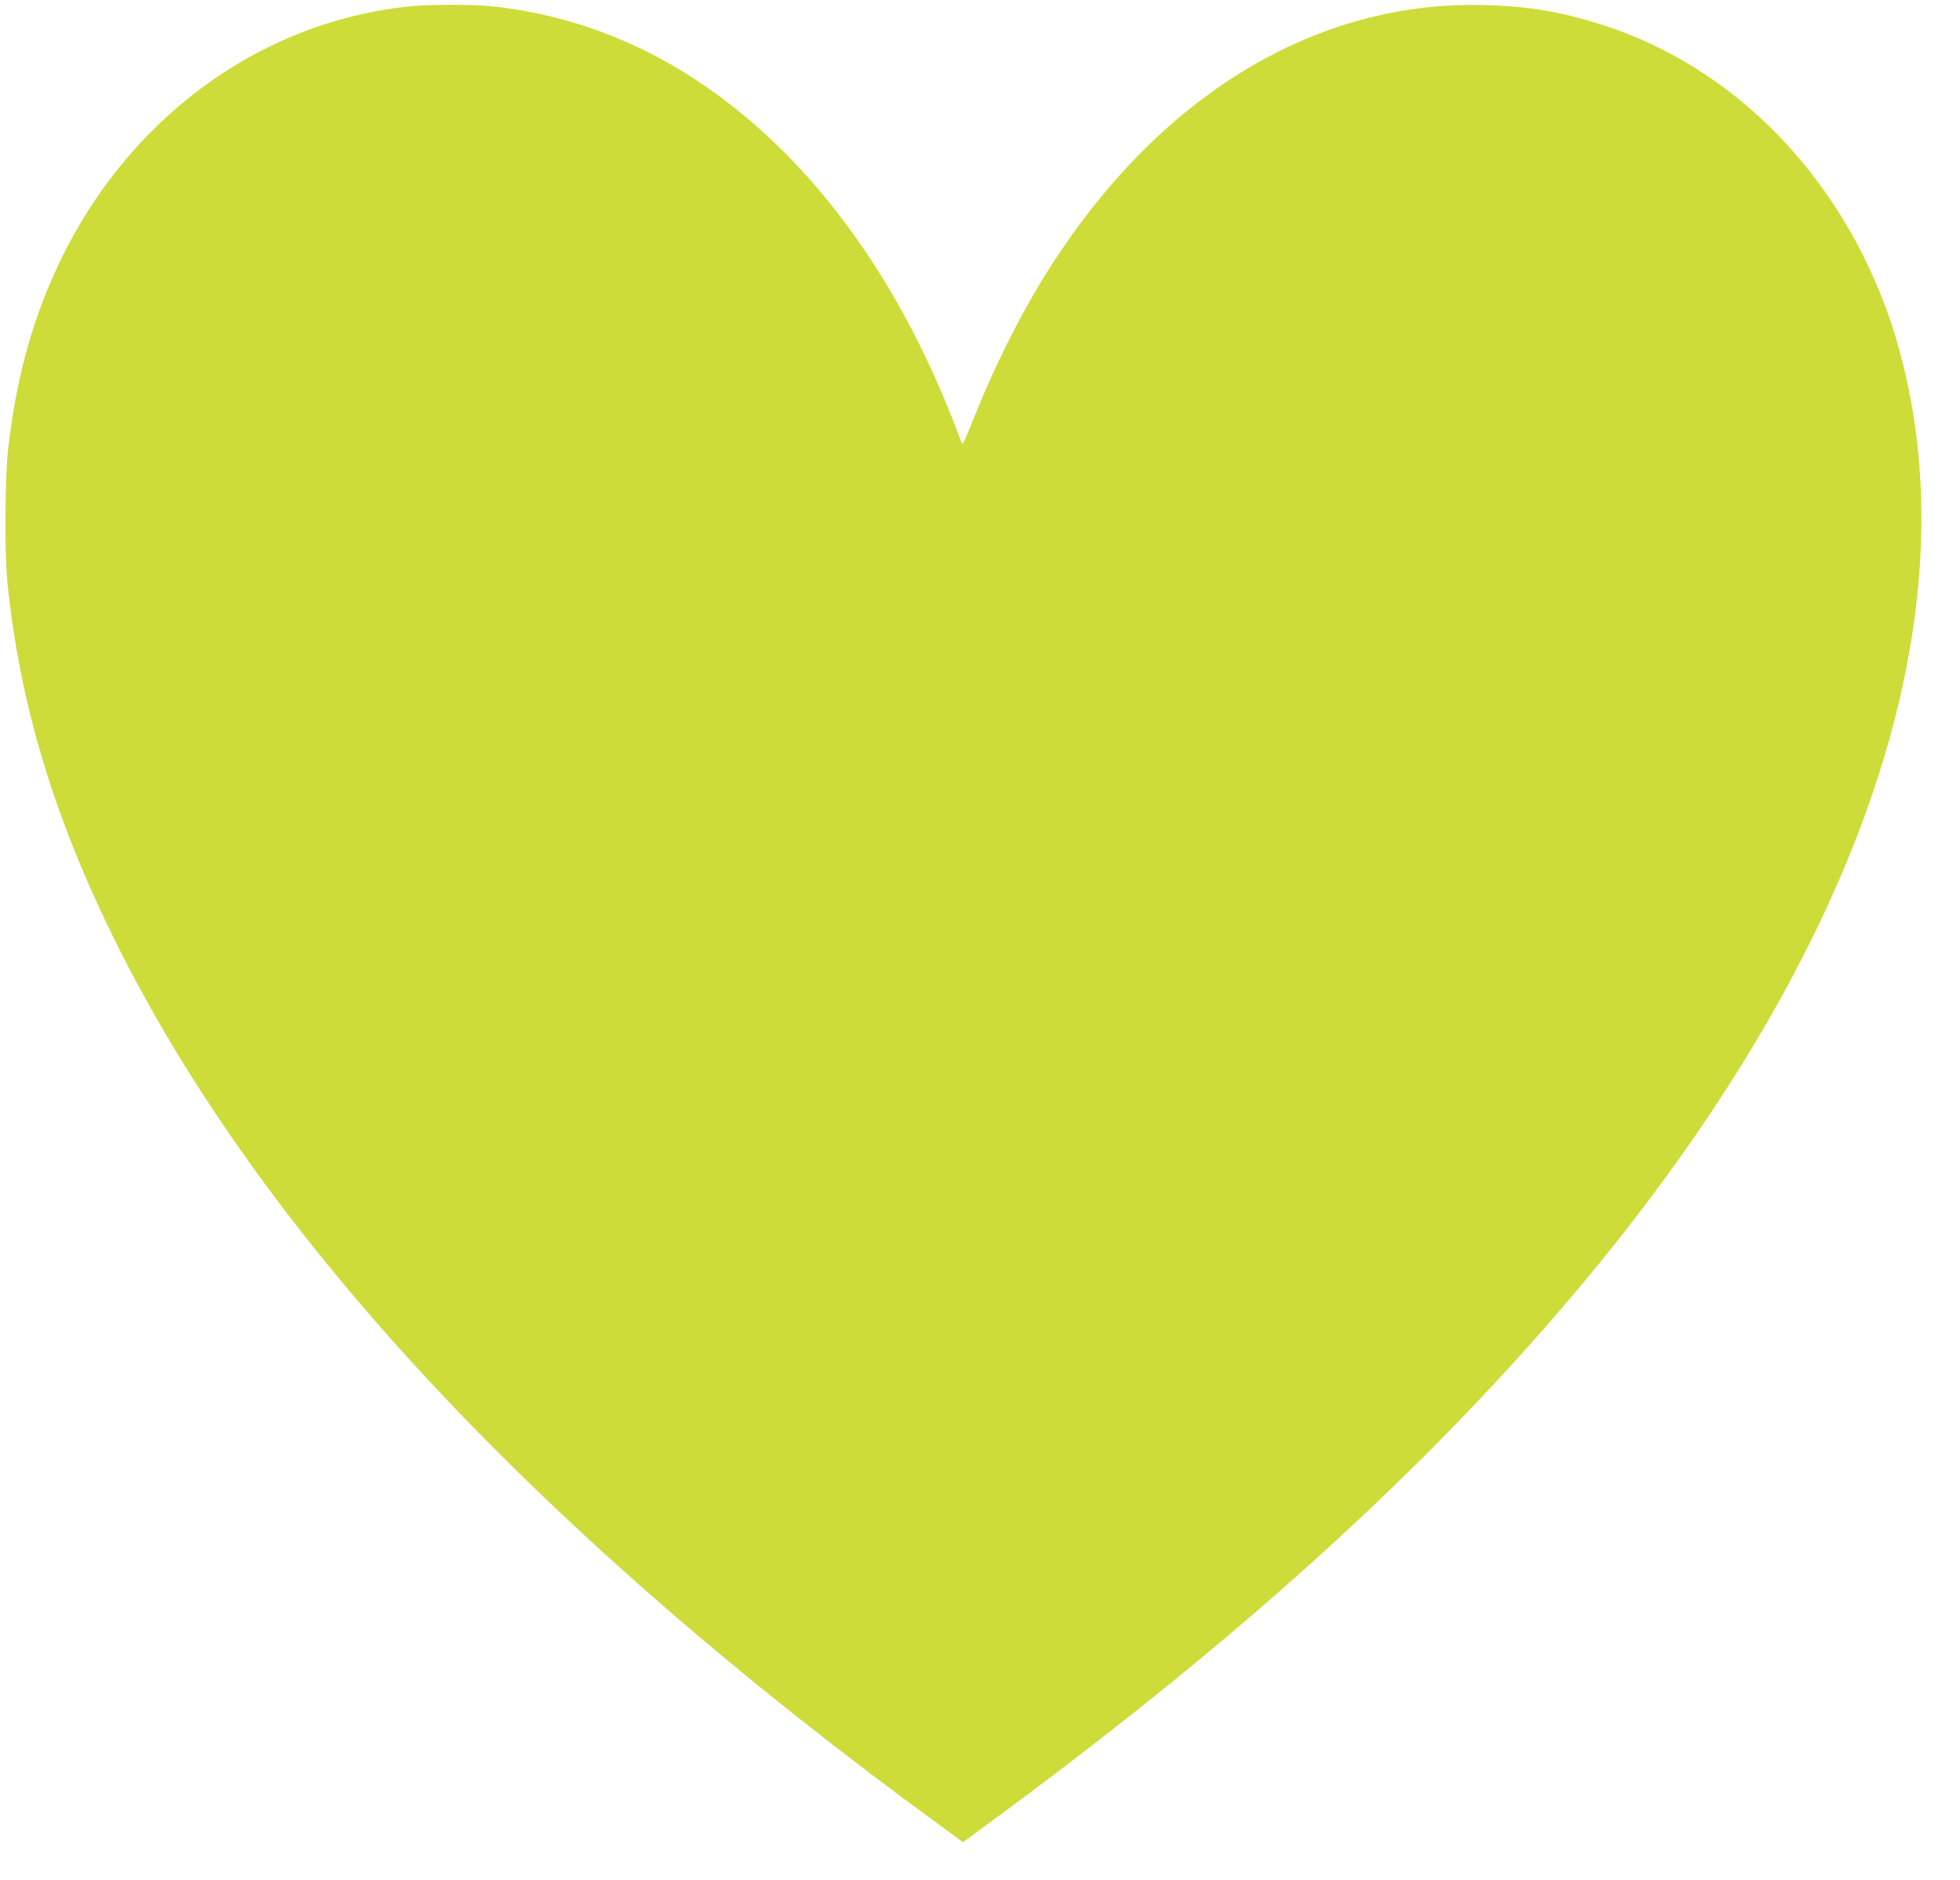<?xml version="1.0" standalone="no"?>
<!DOCTYPE svg PUBLIC "-//W3C//DTD SVG 20010904//EN"
 "http://www.w3.org/TR/2001/REC-SVG-20010904/DTD/svg10.dtd">
<svg version="1.0" xmlns="http://www.w3.org/2000/svg"
 width="1280pt" height="1228pt" viewBox="0 0 1280 1228"
 preserveAspectRatio="xMidYMid meet">
<g transform="translate(0,1228) scale(0.1,-0.1)"
fill="#cddc39" stroke="none">
<path d="M2680 12239 c-1043 -106 -1943 -808 -2369 -1847 -131 -319 -211 -644
-257 -1037 -22 -184 -25 -685 -6 -875 81 -804 309 -1555 720 -2377 959 -1916
2771 -3851 5394 -5761 l127 -93 148 109 c1574 1153 2780 2235 3759 3375 1914
2226 2702 4462 2208 6261 -280 1017 -1000 1813 -1914 2115 -279 92 -497 130
-795 138 -1066 29 -2058 -549 -2775 -1617 -207 -308 -402 -684 -562 -1085 -33
-82 -64 -154 -68 -159 -4 -4 -11 3 -15 15 -4 13 -33 89 -65 169 -405 1014
-1007 1785 -1751 2243 -384 236 -815 383 -1258 427 -120 12 -399 11 -521 -1z"/>
</g>
</svg>
